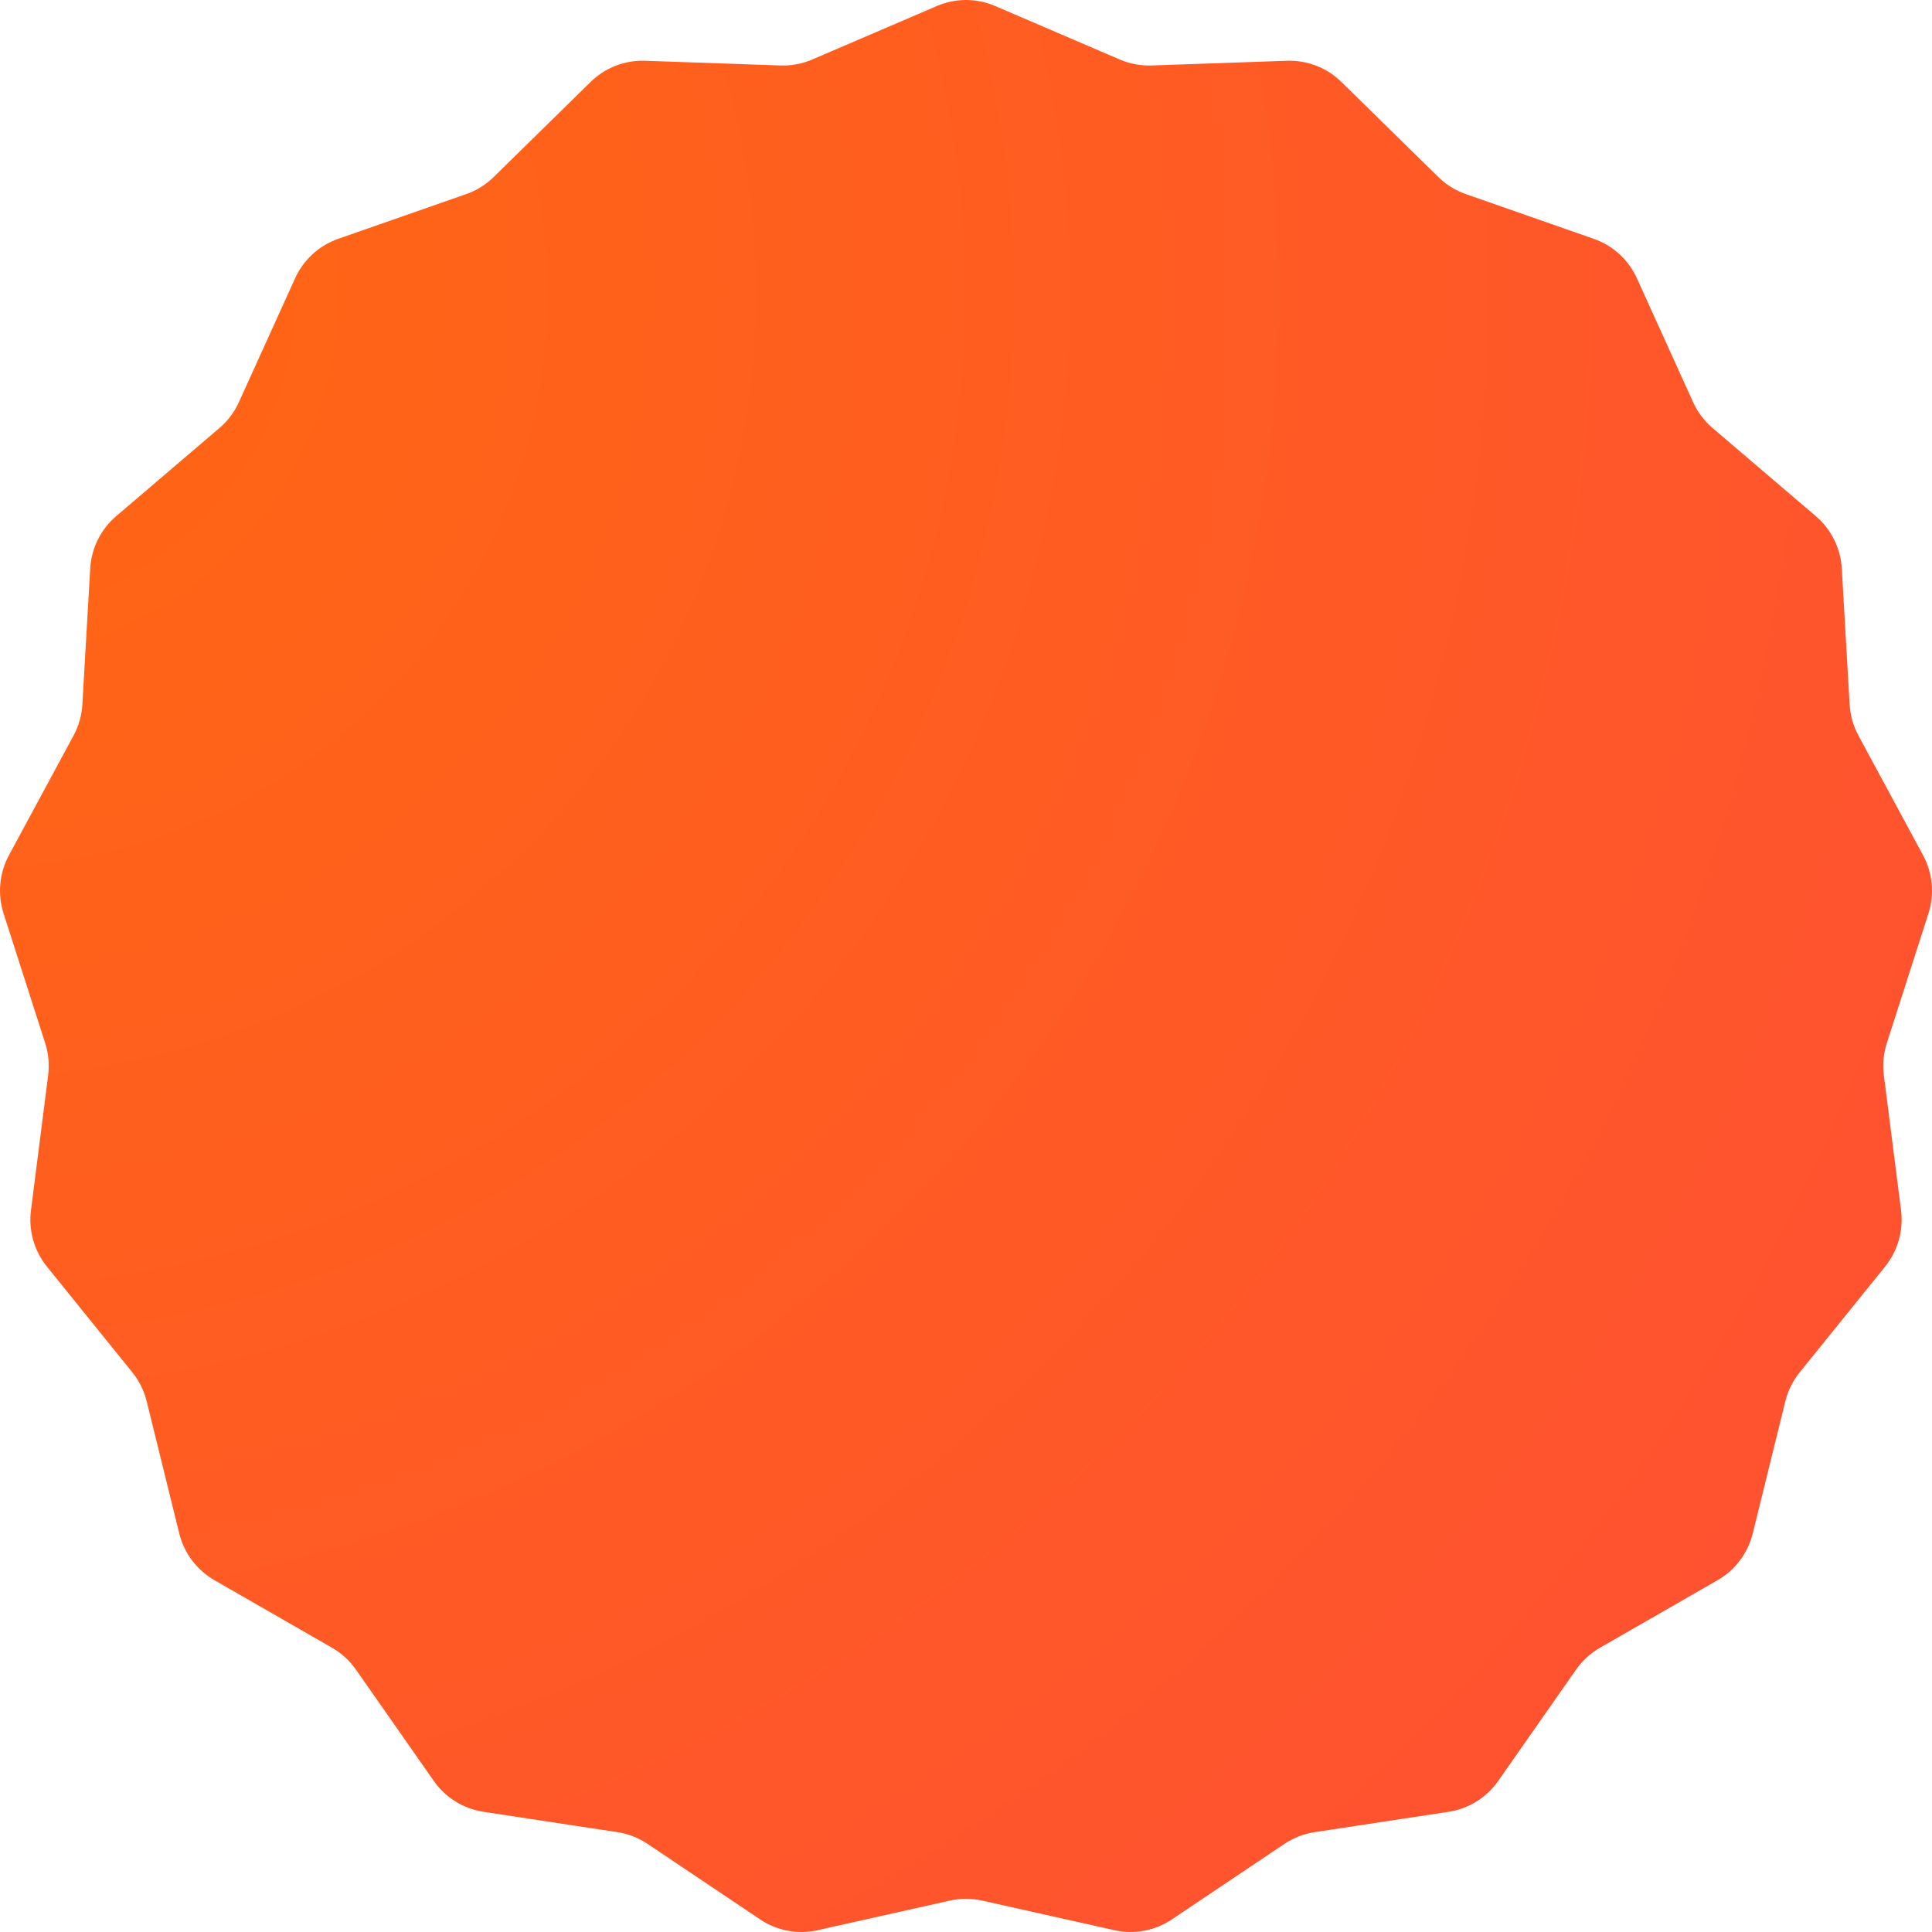<svg width="110" height="110" viewBox="0 0 110 110" fill="none" xmlns="http://www.w3.org/2000/svg">
<path d="M53.34 0.342C54.4 -0.114 55.6 -0.114 56.66 0.342L63.756 3.389C64.326 3.634 64.943 3.749 65.563 3.728L73.276 3.46C74.428 3.42 75.547 3.855 76.372 4.664L81.892 10.079C82.336 10.514 82.869 10.846 83.455 11.05L90.744 13.598C91.833 13.978 92.72 14.79 93.198 15.844L96.397 22.895C96.654 23.461 97.032 23.964 97.504 24.367L103.384 29.386C104.263 30.136 104.798 31.214 104.864 32.37L105.31 40.106C105.346 40.727 105.518 41.333 105.813 41.88L109.49 48.693C110.04 49.711 110.15 50.91 109.796 52.012L107.429 59.387C107.239 59.979 107.181 60.606 107.259 61.224L108.237 68.91C108.383 70.058 108.055 71.217 107.328 72.116L102.467 78.135C102.076 78.618 101.797 79.182 101.648 79.786L99.794 87.307C99.517 88.431 98.793 89.393 97.793 89.968L91.094 93.817C90.556 94.126 90.092 94.55 89.736 95.059L85.301 101.4C84.638 102.348 83.618 102.982 82.478 103.156L74.847 104.315C74.234 104.408 73.649 104.636 73.133 104.981L66.716 109.286C65.757 109.929 64.577 110.15 63.452 109.898L55.919 108.212C55.314 108.077 54.686 108.077 54.081 108.212L46.548 109.898C45.423 110.15 44.243 109.929 43.284 109.286L36.867 104.981C36.351 104.636 35.766 104.408 35.153 104.315L27.523 103.156C26.382 102.982 25.362 102.348 24.699 101.4L20.264 95.059C19.908 94.55 19.444 94.126 18.906 93.817L12.207 89.968C11.207 89.393 10.483 88.431 10.206 87.307L8.352 79.786C8.203 79.182 7.924 78.618 7.533 78.135L2.672 72.116C1.945 71.217 1.617 70.058 1.763 68.91L2.741 61.224C2.819 60.606 2.761 59.979 2.571 59.387L0.204 52.012C-0.15 50.91 -0.04 49.711 0.51 48.693L4.187 41.88C4.482 41.333 4.654 40.727 4.69 40.106L5.136 32.37C5.202 31.214 5.737 30.136 6.616 29.386L12.496 24.367C12.968 23.964 13.346 23.461 13.603 22.895L16.802 15.844C17.28 14.79 18.167 13.978 19.256 13.598L26.545 11.05C27.131 10.846 27.664 10.514 28.108 10.079L33.628 4.664C34.453 3.855 35.572 3.42 36.724 3.46L44.437 3.728C45.057 3.749 45.674 3.634 46.244 3.389L53.34 0.342Z" fill="url(#paint0_radial_510_3777)"/>
<defs>
<radialGradient id="paint0_radial_510_3777" cx="0" cy="0" r="1" gradientUnits="userSpaceOnUse" gradientTransform="translate(-1.714 15.422) rotate(40.28) scale(132.525 132.525)">
<stop stop-color="#FF6712"/>
<stop offset="1" stop-color="#FF5132"/>
</radialGradient>
</defs>
</svg>
